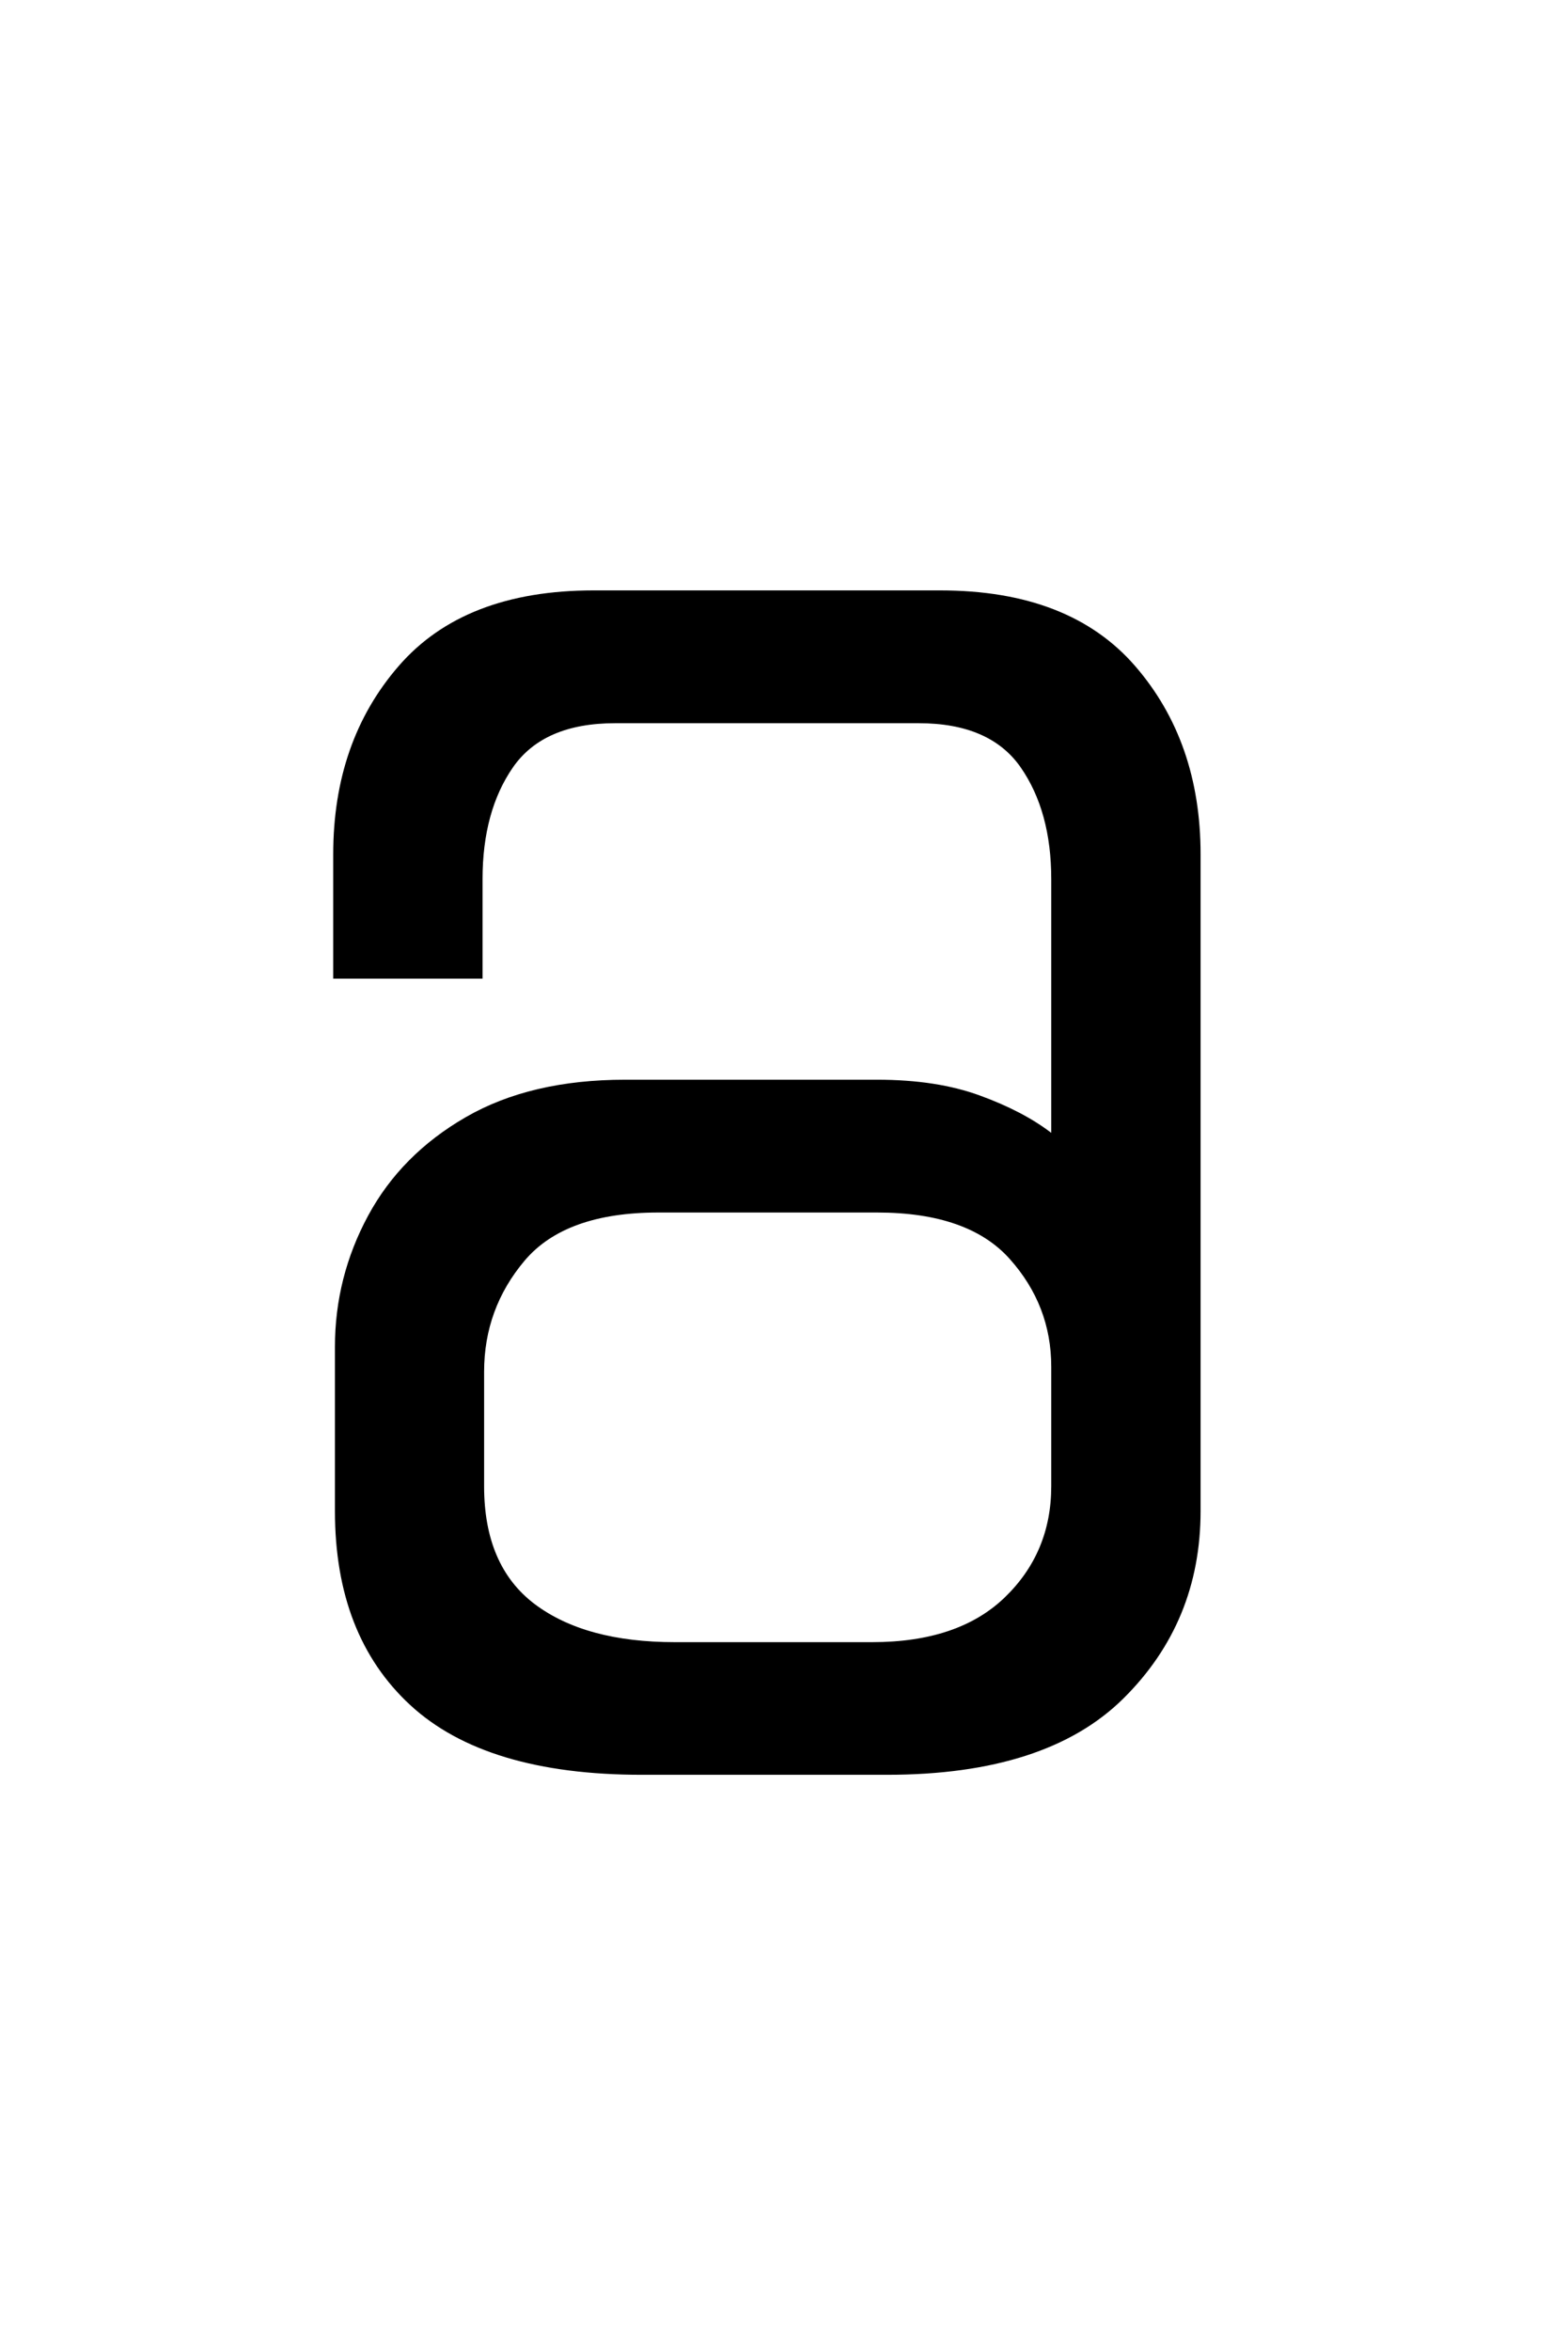 <?xml version="1.0" encoding="UTF-8"?>
<svg xmlns="http://www.w3.org/2000/svg" xmlns:xlink="http://www.w3.org/1999/xlink" width="142.08pt" height="212.88pt" viewBox="0 0 142.08 212.88" version="1.1">
<defs>
<g>
<symbol overflow="visible" id="glyph0-0">
<path style="stroke:none;" d=""/>
</symbol>
<symbol overflow="visible" id="glyph0-1">
<path style="stroke:none;" d="M 36.969 0 C 27.551 0 20.562 -2.102 16 -6.312 C 11.445 -10.52 9.172 -16.379 9.172 -23.891 L 9.172 -38.766 C 9.172 -42.973 10.172 -46.93 12.172 -50.641 C 14.172 -54.348 17.125 -57.328 21.031 -59.578 C 24.938 -61.836 29.75 -62.969 35.469 -62.969 L 58.297 -62.969 C 61.91 -62.969 65.02 -62.488 67.625 -61.531 C 70.227 -60.582 72.379 -59.457 74.078 -58.156 L 74.078 -81.141 C 74.078 -85.242 73.148 -88.625 71.297 -91.281 C 69.441 -93.938 66.363 -95.266 62.062 -95.266 L 34.562 -95.266 C 30.25 -95.266 27.164 -93.938 25.312 -91.281 C 23.469 -88.625 22.547 -85.242 22.547 -81.141 L 22.547 -72.125 L 9.016 -72.125 L 9.016 -83.391 C 9.016 -90.203 10.992 -95.891 14.953 -100.453 C 18.91 -105.016 24.797 -107.297 32.609 -107.297 L 64.016 -107.297 C 71.828 -107.297 77.711 -105.016 81.672 -100.453 C 85.629 -95.891 87.609 -90.203 87.609 -83.391 L 87.609 -23.891 C 87.609 -17.18 85.273 -11.52 80.609 -6.906 C 75.953 -2.301 68.816 0 59.203 0 Z M 39.969 -12.016 L 57.859 -12.016 C 63.066 -12.016 67.07 -13.367 69.875 -16.078 C 72.676 -18.785 74.078 -22.141 74.078 -26.141 L 74.078 -36.969 C 74.078 -40.676 72.82 -43.93 70.312 -46.734 C 67.812 -49.535 63.805 -50.938 58.297 -50.938 L 38.469 -50.938 C 32.852 -50.938 28.816 -49.484 26.359 -46.578 C 23.91 -43.672 22.688 -40.316 22.688 -36.516 L 22.688 -26.141 C 22.688 -21.336 24.211 -17.781 27.266 -15.469 C 30.328 -13.164 34.562 -12.016 39.969 -12.016 Z M 39.969 -12.016 "/>
</symbol>
</g>
</defs>
<g id="surface111">
<g clip-path="url(#clip1)" clip-rule="nonzero">
<path style=" stroke:none;fill-rule:nonzero;fill:rgb(100%,100%,100%);fill-opacity:0;" d="M 0 -4677.734 L 142 -4677.734 L 142 22325.555 L 0 22325.555 Z M 0 -4677.734 "/>
</g>
<g style="fill:rgb(0%,0%,0%);fill-opacity:1;">
  <use xlink:href="#glyph0-1" x="21.178" y="160.783"/>
</g>
</g>
</svg>